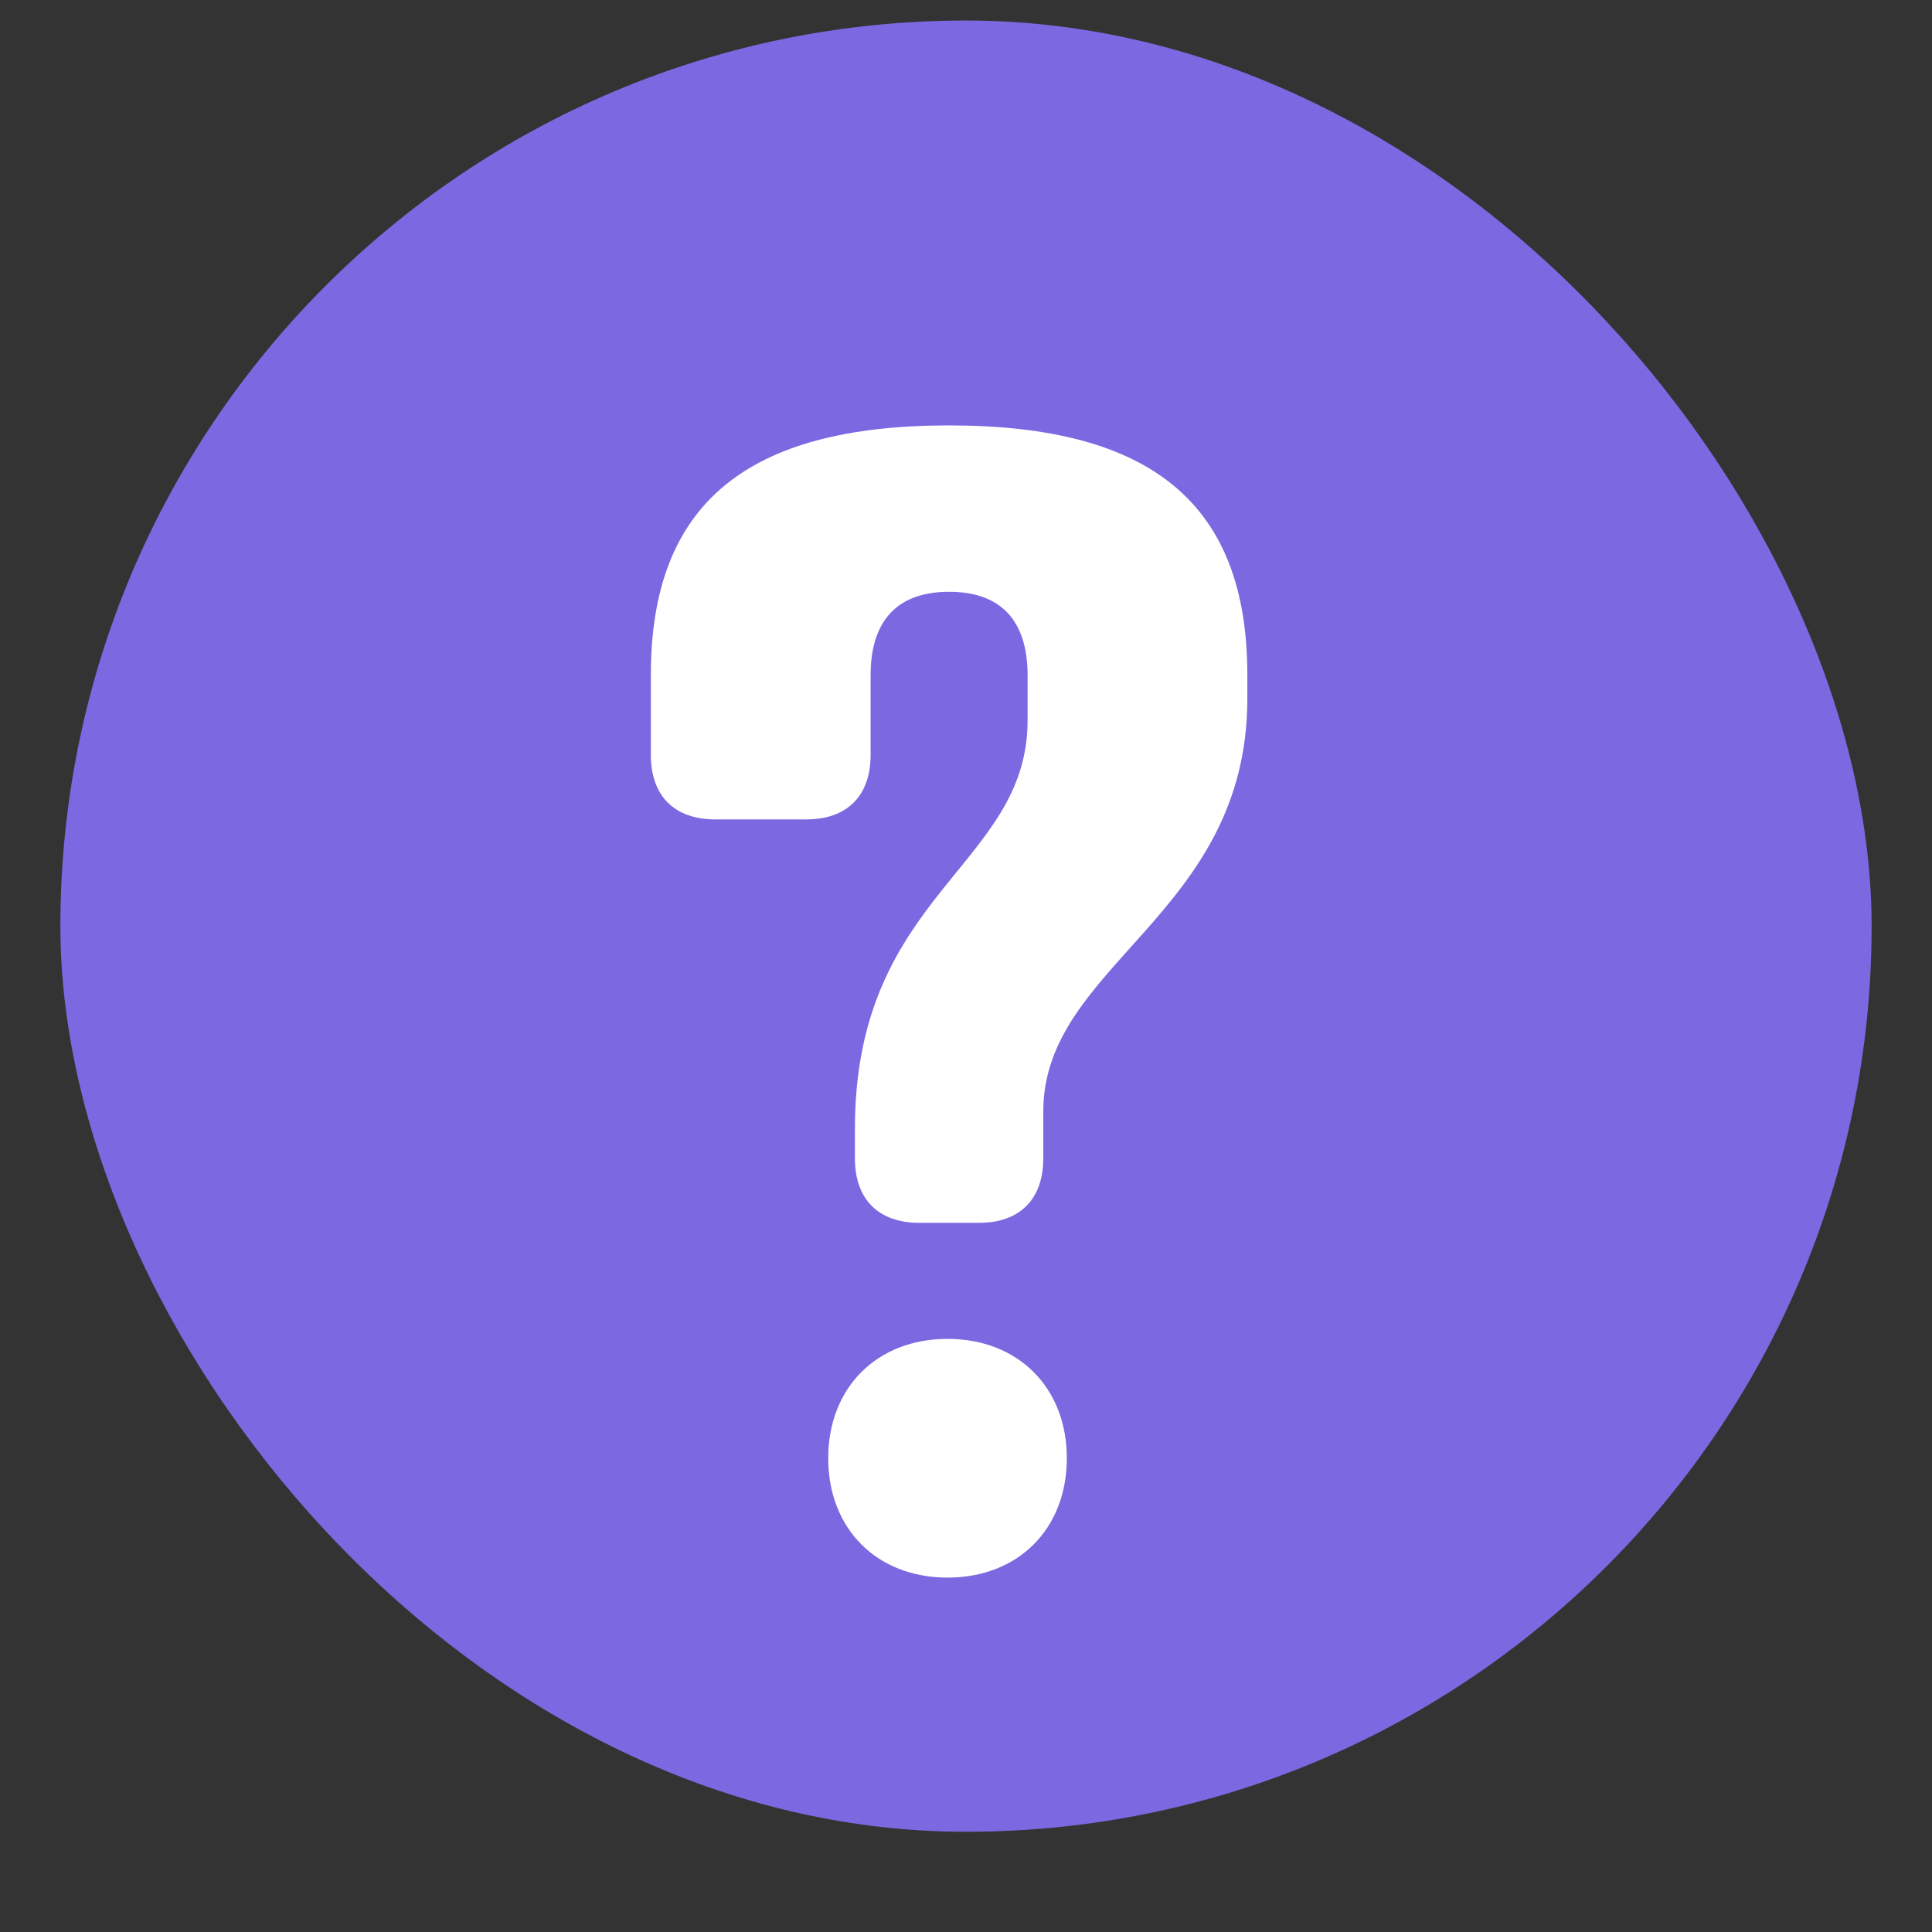 <svg width="16" height="16" viewBox="0 0 16 16" fill="none" xmlns="http://www.w3.org/2000/svg">
<rect x="0" y="0" width="16" height="16" fill="#333333" stroke="none"/>
<g clip-path="url(#clip0_36_27390)">
<rect x="0.5" y="0.17" width="15" height="15" rx="7.5" fill="#7C68E1"/>
<path d="M10.33 5.59V5.785C10.33 7.579 8.64 7.982 8.64 9.204V9.594C8.64 9.932 8.445 10.127 8.107 10.127H7.613C7.275 10.127 7.08 9.932 7.08 9.594V9.347C7.08 7.397 8.51 7.176 8.51 5.967V5.59C8.51 5.2 8.341 4.901 7.86 4.901C7.379 4.901 7.21 5.2 7.21 5.59V6.253C7.21 6.591 7.015 6.786 6.677 6.786H5.923C5.585 6.786 5.39 6.591 5.39 6.253V5.59C5.39 4.173 6.183 3.523 7.86 3.523C9.537 3.523 10.33 4.173 10.33 5.59ZM6.859 12.076C6.859 11.492 7.262 11.088 7.847 11.088C8.432 11.088 8.835 11.492 8.835 12.076C8.835 12.662 8.432 13.065 7.847 13.065C7.262 13.065 6.859 12.662 6.859 12.076Z" fill="white"/>
</g>
<defs>
<clipPath id="clip0_36_27390">
<rect x="0.5" y="0.17" width="15" height="15" rx="7.5" fill="white"/>
</clipPath>
</defs>
</svg>
